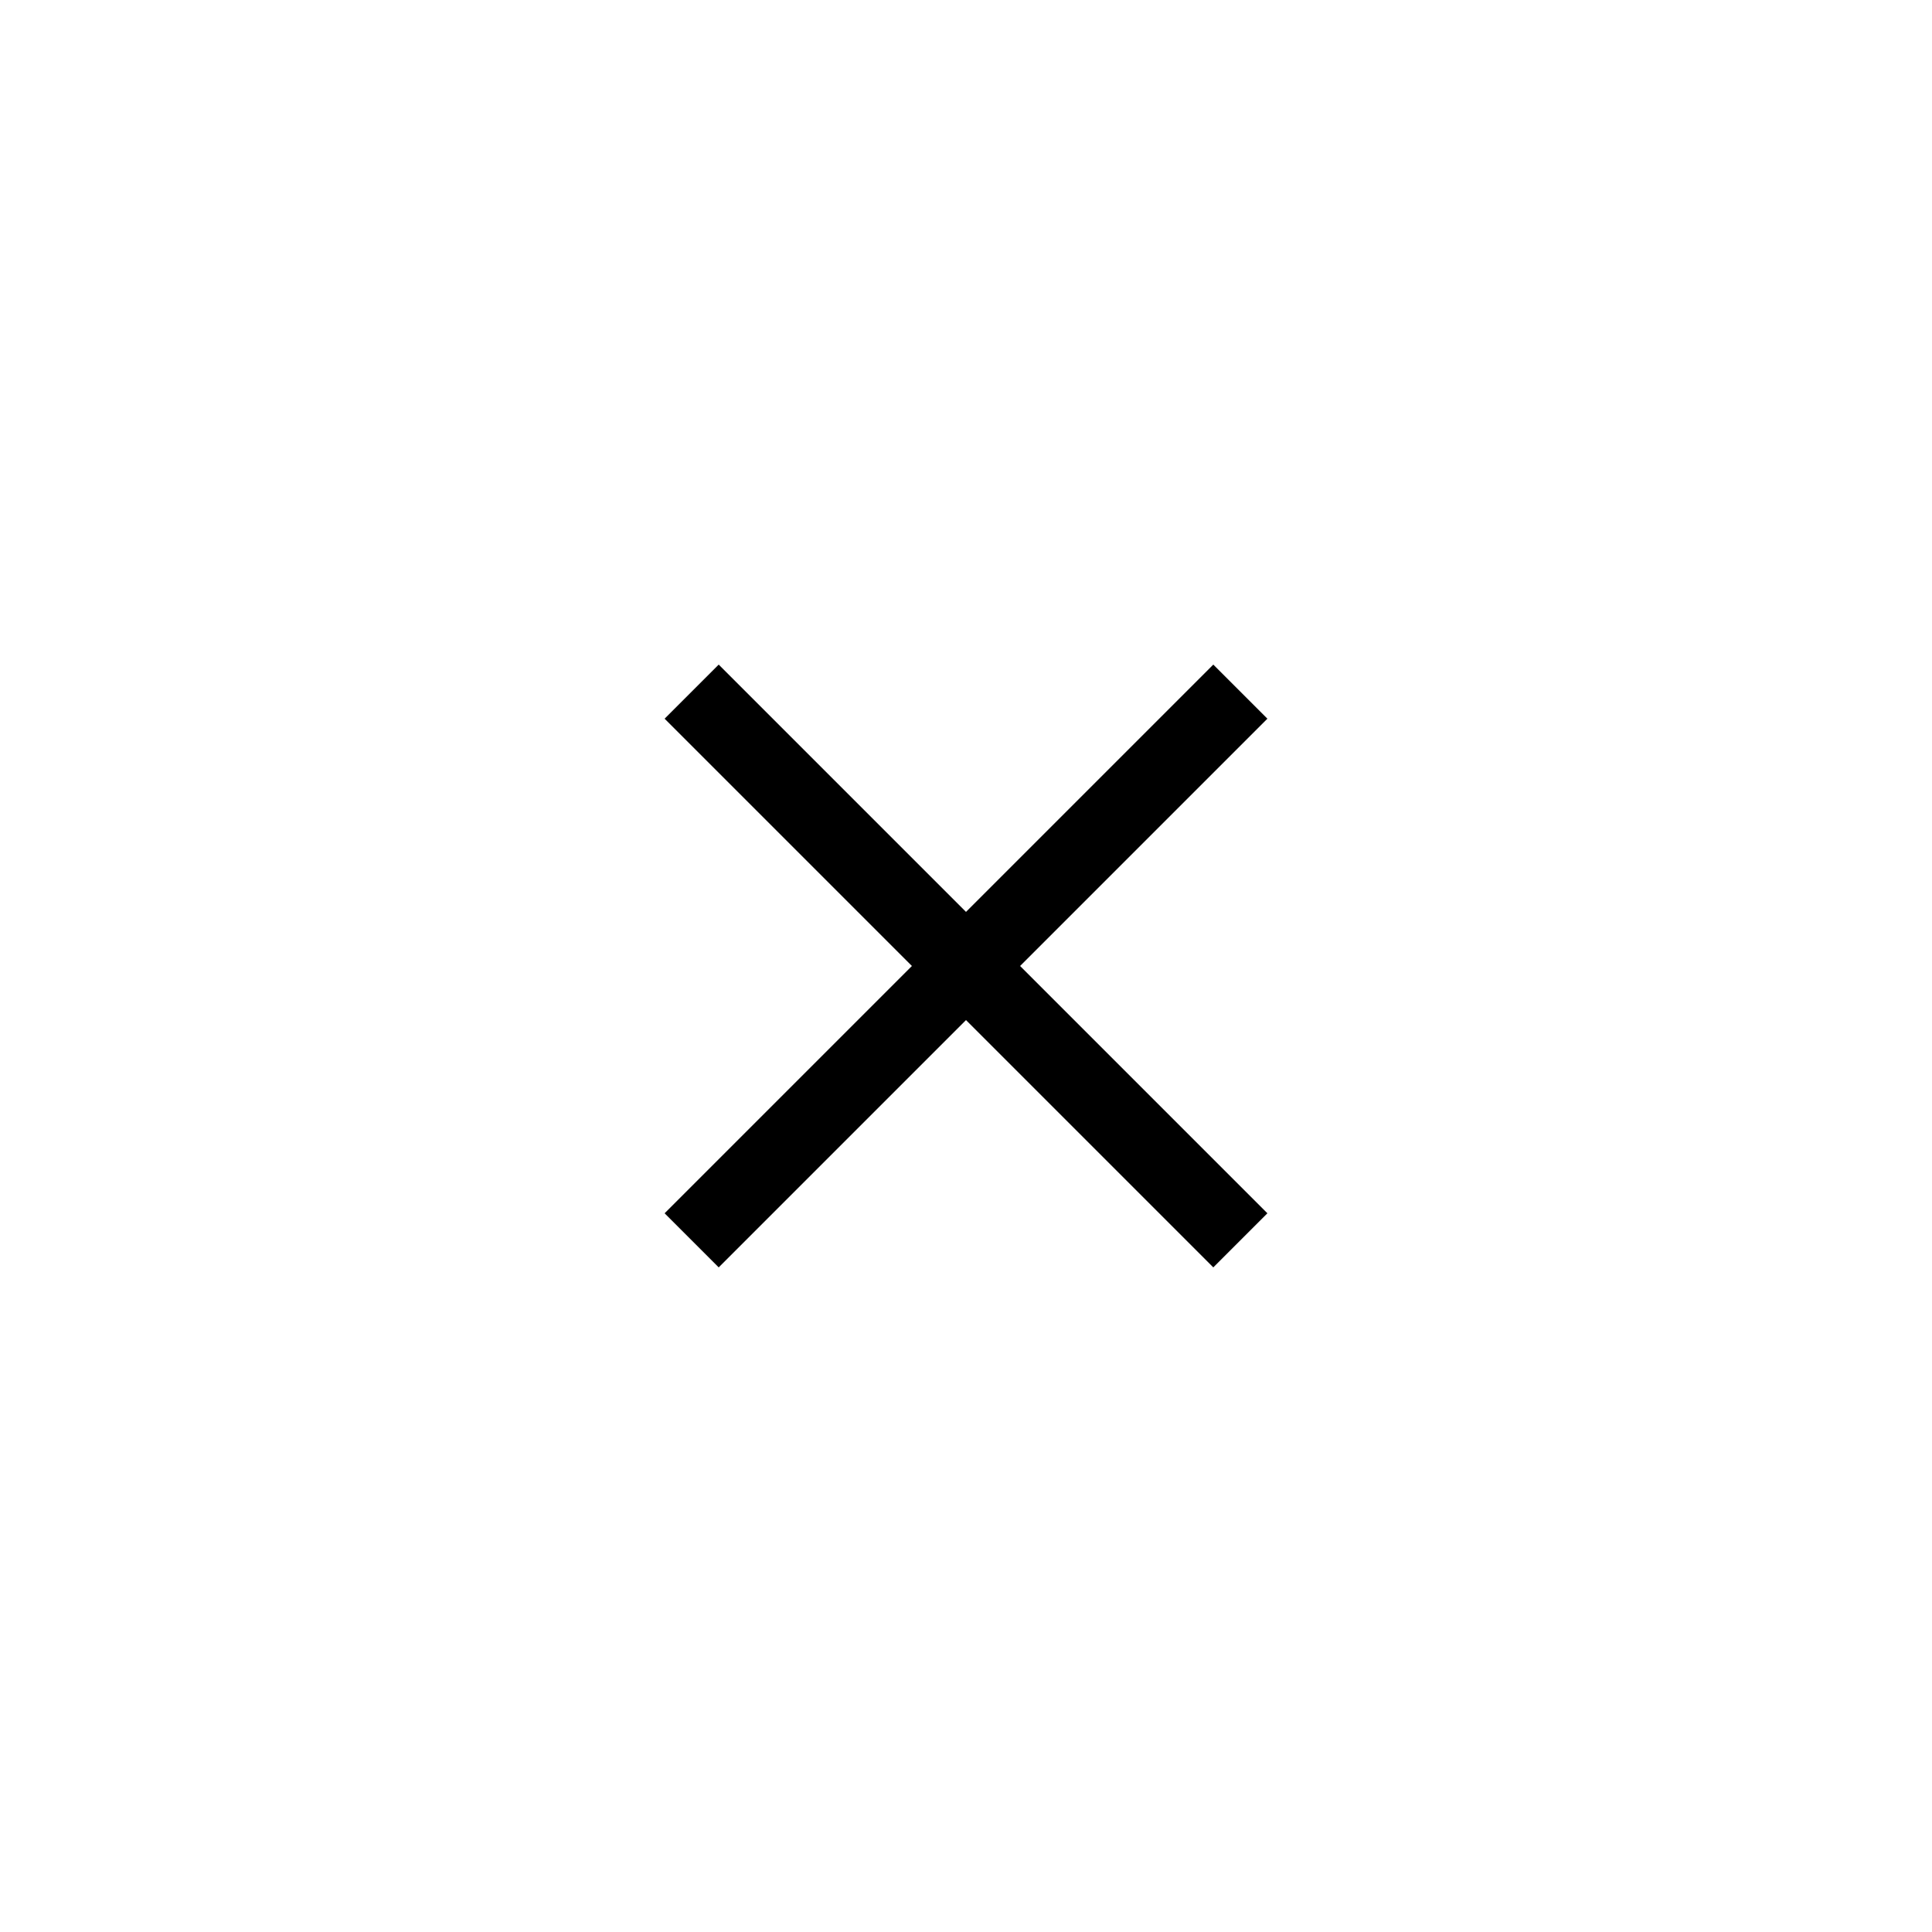 <svg xmlns="http://www.w3.org/2000/svg" xmlns:xlink="http://www.w3.org/1999/xlink" version="1.1" x="0px" y="0px" viewBox="0 0 50 50" enable-background="new 0 0 50 50" xml:space="preserve" aria-hidden="true" width="50px" height="50px" style="fill:url(#CerosGradient_id347fb524c);"><defs><linearGradient class="cerosgradient" data-cerosgradient="true" id="CerosGradient_id347fb524c" gradientUnits="userSpaceOnUse" x1="50%" y1="100%" x2="50%" y2="0%"><stop offset="0%" stop-color="#000000"/><stop offset="100%" stop-color="#000000"/></linearGradient><linearGradient/></defs><polygon points="18.6,32.8 25,26.4 31.4,32.8 32.8,31.4 26.4,25 32.8,18.6 31.4,17.2 25,23.6 18.6,17.2 17.2,18.6 23.6,25   17.2,31.4 " style="fill:url(#CerosGradient_id347fb524c);"/></svg>